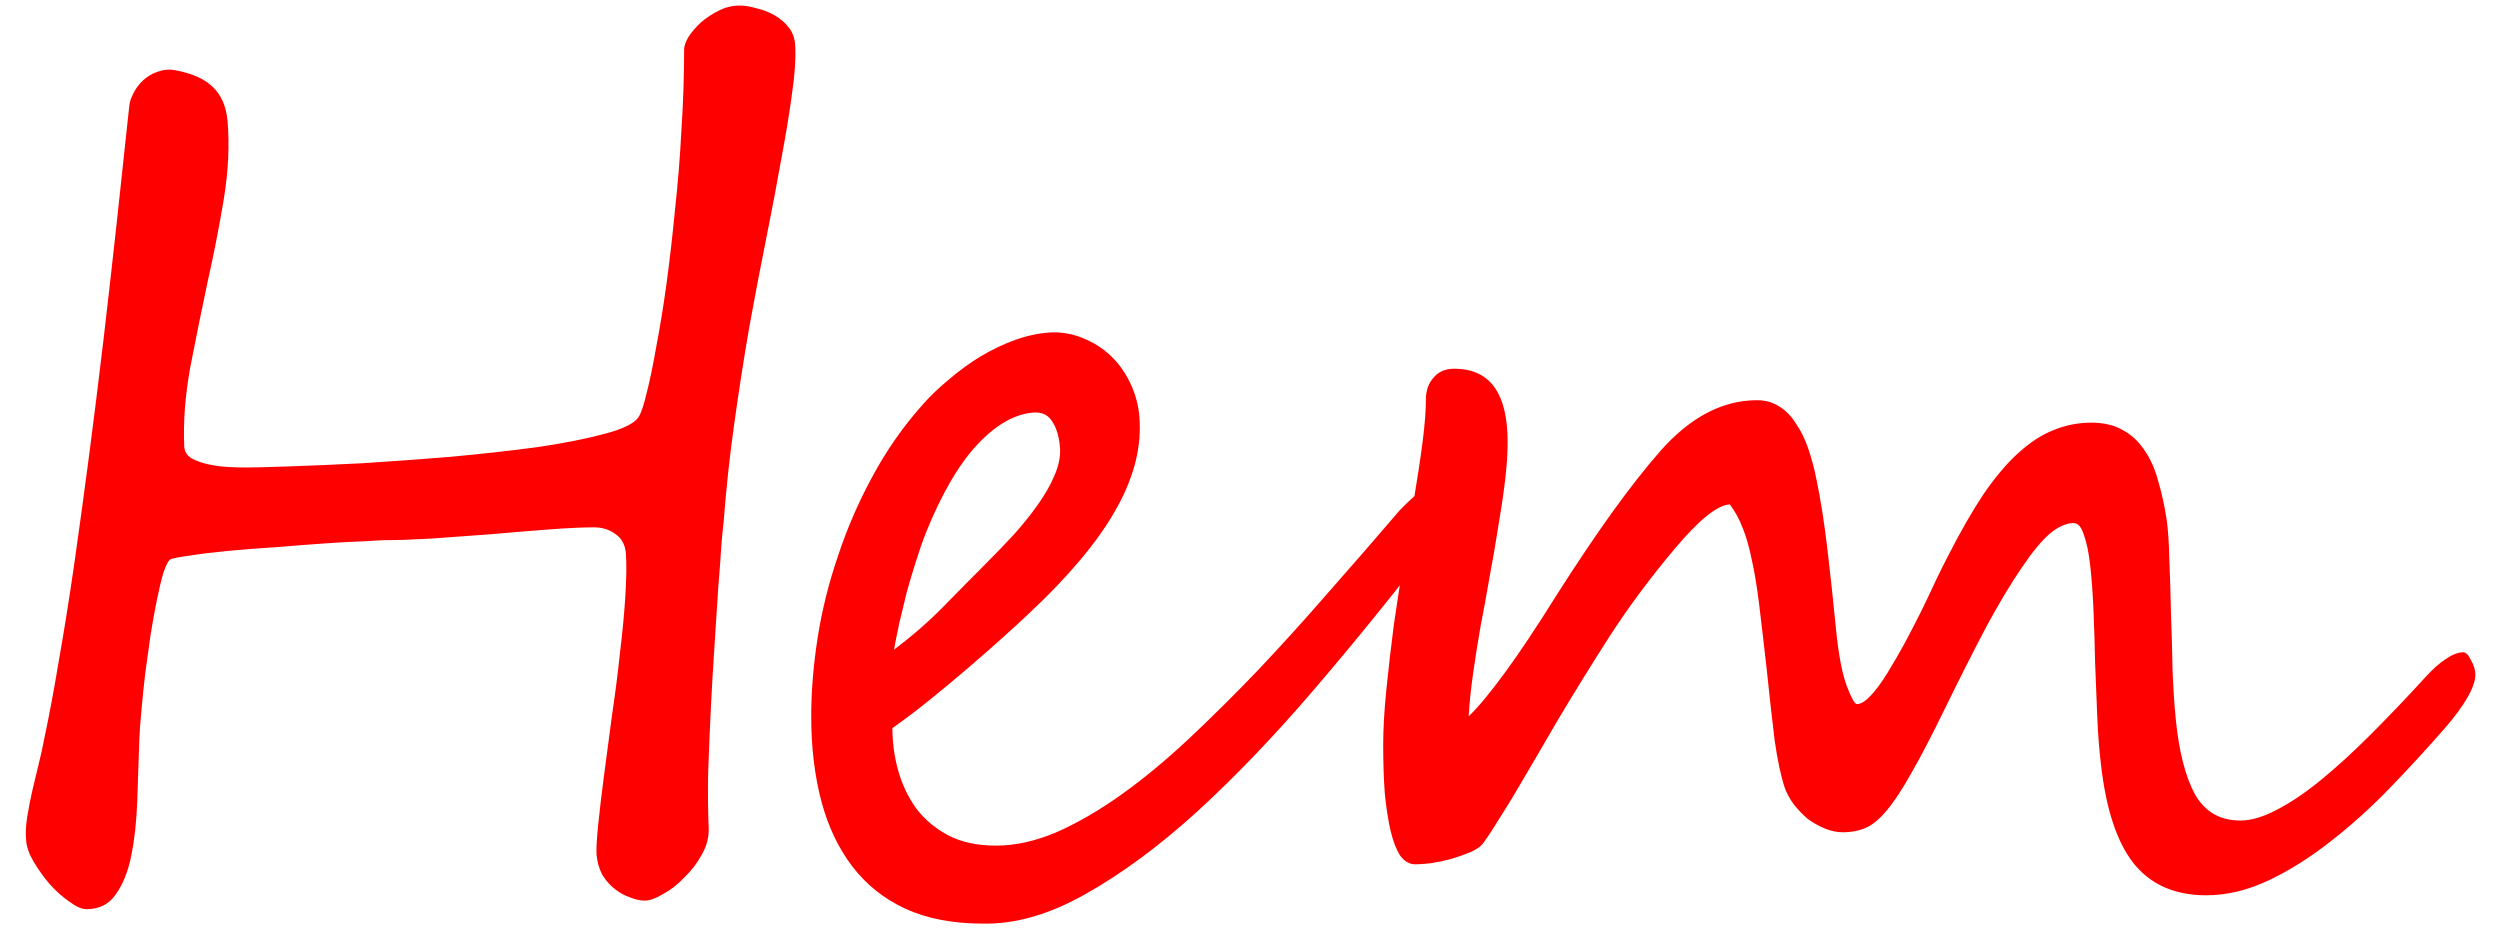 <?xml version="1.0" encoding="UTF-8"?> <svg xmlns="http://www.w3.org/2000/svg" width="80" height="30" viewBox="0 0 80 30" fill="none"> <path d="M25.446 1.459C25.469 1.87 25.435 2.382 25.344 2.998C25.264 3.601 25.15 4.296 25.002 5.083C24.865 5.857 24.706 6.7 24.523 7.612C24.341 8.512 24.159 9.463 23.977 10.466C23.806 11.457 23.646 12.482 23.498 13.542C23.35 14.59 23.236 15.644 23.156 16.704C23.145 16.783 23.122 17.011 23.088 17.387C23.065 17.763 23.031 18.23 22.985 18.789C22.951 19.335 22.911 19.951 22.866 20.634C22.82 21.306 22.78 21.99 22.746 22.685C22.712 23.38 22.683 24.064 22.661 24.736C22.649 25.397 22.655 25.983 22.678 26.496C22.689 26.792 22.615 27.077 22.456 27.351C22.308 27.624 22.119 27.869 21.892 28.085C21.675 28.313 21.447 28.49 21.208 28.615C20.98 28.752 20.787 28.82 20.627 28.82C20.49 28.82 20.336 28.786 20.166 28.718C19.995 28.661 19.829 28.57 19.67 28.444C19.522 28.33 19.391 28.182 19.277 28C19.174 27.806 19.112 27.59 19.089 27.351C19.078 27.168 19.095 26.855 19.14 26.411C19.186 25.955 19.248 25.425 19.328 24.821C19.408 24.217 19.493 23.574 19.584 22.89C19.687 22.195 19.773 21.523 19.841 20.873C19.921 20.224 19.977 19.62 20.012 19.062C20.046 18.504 20.052 18.054 20.029 17.712C20.006 17.439 19.898 17.233 19.704 17.097C19.51 16.949 19.277 16.875 19.003 16.875C18.639 16.875 18.155 16.897 17.551 16.943C16.958 16.988 16.337 17.04 15.688 17.097C15.05 17.142 14.429 17.188 13.825 17.233C13.221 17.268 12.726 17.285 12.338 17.285C12.259 17.285 12.042 17.296 11.689 17.319C11.336 17.33 10.914 17.353 10.424 17.387C9.934 17.421 9.416 17.461 8.869 17.507C8.322 17.541 7.804 17.581 7.314 17.627C6.835 17.672 6.42 17.723 6.066 17.78C5.725 17.826 5.52 17.866 5.451 17.9C5.383 17.945 5.309 18.088 5.229 18.327C5.161 18.555 5.092 18.84 5.024 19.182C4.956 19.512 4.887 19.888 4.819 20.31C4.762 20.72 4.705 21.13 4.648 21.54C4.602 21.939 4.562 22.326 4.528 22.702C4.494 23.067 4.471 23.374 4.46 23.625C4.437 24.297 4.414 24.964 4.392 25.625C4.369 26.274 4.306 26.855 4.204 27.368C4.101 27.88 3.936 28.296 3.708 28.615C3.492 28.934 3.178 29.094 2.768 29.094C2.62 29.094 2.438 29.014 2.221 28.855C2.005 28.706 1.794 28.518 1.589 28.291C1.395 28.063 1.224 27.823 1.076 27.573C0.928 27.322 0.848 27.094 0.837 26.889C0.814 26.673 0.826 26.422 0.871 26.137C0.917 25.852 0.974 25.562 1.042 25.266C1.11 24.969 1.179 24.685 1.247 24.411C1.315 24.138 1.367 23.904 1.401 23.71C1.56 22.97 1.72 22.121 1.879 21.164C2.05 20.196 2.215 19.159 2.375 18.054C2.535 16.937 2.694 15.769 2.854 14.55C3.013 13.331 3.167 12.095 3.315 10.842C3.463 9.577 3.605 8.318 3.742 7.065C3.879 5.812 4.01 4.593 4.135 3.408C4.147 3.271 4.192 3.129 4.272 2.98C4.352 2.821 4.454 2.684 4.58 2.57C4.716 2.445 4.87 2.354 5.041 2.297C5.223 2.229 5.411 2.211 5.605 2.246C6.152 2.348 6.556 2.53 6.818 2.792C7.08 3.043 7.234 3.396 7.28 3.852C7.348 4.638 7.308 5.481 7.16 6.381C7.012 7.27 6.835 8.17 6.63 9.082C6.437 9.993 6.254 10.893 6.083 11.782C5.924 12.67 5.861 13.508 5.896 14.294C5.907 14.454 5.987 14.579 6.135 14.67C6.283 14.75 6.459 14.812 6.665 14.858C6.87 14.903 7.08 14.932 7.297 14.943C7.513 14.955 7.701 14.96 7.861 14.96C8.1 14.96 8.556 14.949 9.228 14.926C9.912 14.903 10.698 14.869 11.586 14.824C12.486 14.767 13.426 14.698 14.406 14.619C15.398 14.527 16.32 14.425 17.175 14.311C18.029 14.186 18.753 14.043 19.345 13.884C19.949 13.724 20.314 13.542 20.439 13.337C20.519 13.212 20.604 12.955 20.695 12.568C20.798 12.169 20.9 11.674 21.003 11.081C21.117 10.489 21.225 9.822 21.328 9.082C21.43 8.33 21.521 7.538 21.601 6.706C21.692 5.874 21.761 5.026 21.806 4.16C21.863 3.282 21.892 2.422 21.892 1.579C21.892 1.477 21.937 1.346 22.028 1.186C22.131 1.027 22.262 0.873 22.421 0.725C22.592 0.576 22.78 0.451 22.985 0.349C23.202 0.235 23.43 0.178 23.669 0.178C23.828 0.178 24.005 0.206 24.199 0.263C24.404 0.309 24.598 0.383 24.78 0.485C24.962 0.588 25.116 0.719 25.241 0.878C25.366 1.038 25.435 1.232 25.446 1.459ZM46.45 16.037C46.45 16.117 46.398 16.276 46.296 16.516C46.205 16.755 46.085 17.006 45.937 17.268C44.65 18.942 43.362 20.532 42.075 22.036C40.799 23.528 39.545 24.838 38.315 25.966C37.084 27.083 35.888 27.966 34.726 28.615C33.575 29.265 32.482 29.578 31.445 29.555C30.488 29.555 29.662 29.396 28.967 29.077C28.283 28.758 27.719 28.308 27.275 27.727C26.831 27.145 26.5 26.451 26.284 25.642C26.067 24.821 25.959 23.916 25.959 22.924C25.959 22.127 26.027 21.289 26.164 20.412C26.301 19.535 26.517 18.663 26.814 17.797C27.098 16.931 27.463 16.088 27.907 15.268C28.352 14.436 28.887 13.667 29.514 12.961C29.764 12.676 30.049 12.403 30.368 12.141C30.687 11.867 31.023 11.622 31.377 11.406C31.741 11.189 32.111 11.013 32.487 10.876C32.875 10.739 33.256 10.659 33.632 10.637C34.031 10.625 34.401 10.699 34.743 10.859C35.085 11.007 35.381 11.212 35.632 11.474C35.883 11.736 36.082 12.044 36.23 12.397C36.378 12.75 36.458 13.115 36.469 13.491C36.515 14.414 36.247 15.376 35.666 16.379C35.096 17.37 34.185 18.453 32.932 19.626C32.704 19.842 32.419 20.105 32.077 20.412C31.735 20.72 31.365 21.044 30.966 21.386C30.579 21.717 30.174 22.053 29.753 22.395C29.343 22.725 28.944 23.027 28.557 23.3C28.557 23.767 28.619 24.223 28.745 24.668C28.87 25.112 29.064 25.516 29.326 25.881C29.599 26.234 29.941 26.519 30.351 26.735C30.773 26.952 31.28 27.06 31.872 27.06C32.487 27.06 33.131 26.918 33.803 26.633C34.475 26.337 35.165 25.938 35.871 25.436C36.589 24.924 37.312 24.326 38.041 23.642C38.782 22.947 39.528 22.206 40.28 21.42C41.032 20.623 41.784 19.791 42.536 18.925C43.3 18.059 44.051 17.194 44.792 16.328C44.838 16.282 44.9 16.219 44.98 16.14C45.06 16.06 45.145 15.98 45.236 15.9C45.339 15.809 45.441 15.735 45.544 15.678C45.658 15.61 45.766 15.576 45.869 15.576C45.903 15.576 45.948 15.593 46.005 15.627C46.074 15.65 46.142 15.684 46.21 15.729C46.279 15.764 46.336 15.809 46.381 15.866C46.427 15.923 46.45 15.98 46.45 16.037ZM33.923 14.362C33.9 14.009 33.82 13.724 33.684 13.508C33.558 13.291 33.365 13.189 33.102 13.2C32.499 13.234 31.895 13.57 31.291 14.209C30.687 14.847 30.129 15.803 29.616 17.08C29.514 17.342 29.411 17.638 29.309 17.968C29.206 18.287 29.109 18.612 29.018 18.942C28.938 19.273 28.859 19.603 28.779 19.934C28.71 20.253 28.654 20.537 28.608 20.788C29.2 20.344 29.73 19.882 30.197 19.404C30.664 18.925 31.103 18.481 31.513 18.071C31.832 17.752 32.14 17.433 32.436 17.114C32.732 16.783 32.989 16.464 33.205 16.157C33.433 15.838 33.609 15.53 33.735 15.234C33.872 14.926 33.934 14.636 33.923 14.362ZM79.211 21.591C79.211 21.785 79.126 22.03 78.955 22.326C78.784 22.622 78.544 22.947 78.237 23.3C77.69 23.927 77.109 24.559 76.494 25.197C75.878 25.835 75.24 26.411 74.58 26.923C73.93 27.436 73.269 27.852 72.597 28.171C71.925 28.49 71.258 28.649 70.598 28.649C69.595 28.649 68.82 28.308 68.273 27.624C67.738 26.94 67.391 25.887 67.231 24.462C67.174 23.995 67.134 23.477 67.111 22.907C67.088 22.338 67.066 21.768 67.043 21.198C67.032 20.629 67.014 20.076 66.992 19.541C66.969 19.005 66.935 18.532 66.889 18.122C66.844 17.701 66.775 17.364 66.684 17.114C66.604 16.863 66.496 16.738 66.359 16.738C66.12 16.738 65.864 16.852 65.59 17.08C65.328 17.308 65.032 17.666 64.702 18.156C64.371 18.635 64.001 19.25 63.591 20.002C63.192 20.754 62.736 21.654 62.224 22.702C61.813 23.545 61.46 24.223 61.164 24.736C60.879 25.248 60.617 25.647 60.378 25.932C60.139 26.217 59.911 26.405 59.694 26.496C59.478 26.587 59.239 26.633 58.977 26.633C58.783 26.633 58.589 26.593 58.395 26.513C58.202 26.433 58.02 26.331 57.849 26.206C57.689 26.069 57.541 25.915 57.404 25.744C57.279 25.573 57.182 25.397 57.114 25.214C56.988 24.838 56.88 24.331 56.789 23.693C56.709 23.044 56.624 22.281 56.533 21.403C56.442 20.594 56.362 19.911 56.294 19.352C56.225 18.783 56.145 18.299 56.054 17.9C55.974 17.501 55.878 17.165 55.764 16.892C55.661 16.618 55.524 16.367 55.353 16.14C54.955 16.162 54.368 16.635 53.593 17.558C52.807 18.492 52.112 19.427 51.508 20.361C50.916 21.284 50.346 22.206 49.799 23.129C49.64 23.403 49.458 23.716 49.252 24.069C49.047 24.422 48.837 24.781 48.62 25.146C48.415 25.499 48.21 25.835 48.005 26.154C47.811 26.473 47.64 26.735 47.492 26.94C47.412 27.066 47.27 27.174 47.065 27.265C46.871 27.345 46.66 27.419 46.433 27.487C46.216 27.544 46 27.59 45.783 27.624C45.567 27.647 45.401 27.658 45.288 27.658C45.105 27.658 44.946 27.567 44.809 27.385C44.684 27.191 44.581 26.929 44.502 26.599C44.422 26.257 44.359 25.852 44.313 25.385C44.279 24.918 44.262 24.405 44.262 23.847C44.262 23.323 44.296 22.725 44.365 22.053C44.433 21.381 44.513 20.691 44.604 19.985C44.706 19.279 44.815 18.584 44.929 17.9C45.043 17.205 45.145 16.584 45.236 16.037C45.362 15.285 45.459 14.641 45.527 14.106C45.595 13.57 45.629 13.126 45.629 12.773C45.629 12.499 45.709 12.272 45.869 12.089C46.028 11.896 46.25 11.799 46.535 11.799C47.675 11.799 48.244 12.579 48.244 14.14C48.244 14.516 48.216 14.938 48.159 15.405C48.102 15.872 48.028 16.367 47.937 16.892C47.857 17.404 47.766 17.934 47.663 18.481C47.572 19.016 47.475 19.546 47.373 20.07C47.281 20.594 47.202 21.101 47.133 21.591C47.065 22.081 47.019 22.526 46.997 22.924C47.304 22.628 47.692 22.161 48.159 21.523C48.626 20.885 49.173 20.065 49.799 19.062C50.437 18.059 51.03 17.176 51.577 16.413C52.135 15.638 52.653 14.977 53.132 14.431C54.089 13.348 55.12 12.807 56.225 12.807C56.498 12.807 56.738 12.876 56.943 13.012C57.148 13.137 57.325 13.32 57.473 13.559C57.632 13.787 57.763 14.055 57.866 14.362C57.968 14.659 58.054 14.977 58.122 15.319C58.259 15.969 58.378 16.732 58.481 17.609C58.584 18.487 58.675 19.335 58.754 20.156C58.834 20.953 58.948 21.551 59.096 21.95C59.244 22.338 59.352 22.531 59.421 22.531C59.546 22.531 59.694 22.44 59.865 22.258C60.036 22.076 60.213 21.836 60.395 21.54C60.577 21.244 60.765 20.919 60.959 20.566C61.153 20.201 61.335 19.848 61.506 19.506C61.677 19.153 61.831 18.828 61.967 18.532C62.115 18.225 62.235 17.985 62.326 17.814C62.725 17.028 63.107 16.362 63.471 15.815C63.847 15.268 64.217 14.829 64.582 14.499C64.958 14.157 65.334 13.912 65.71 13.764C66.097 13.605 66.502 13.525 66.923 13.525C67.322 13.525 67.658 13.605 67.932 13.764C68.205 13.912 68.433 14.123 68.615 14.396C68.809 14.67 68.957 15 69.06 15.388C69.174 15.764 69.265 16.18 69.333 16.635C69.379 16.943 69.407 17.364 69.418 17.9C69.441 18.424 69.458 18.988 69.47 19.592C69.493 20.196 69.51 20.805 69.521 21.42C69.544 22.024 69.578 22.554 69.624 23.01C69.726 24.047 69.931 24.85 70.239 25.419C70.558 25.978 71.042 26.257 71.691 26.257C72.033 26.257 72.421 26.143 72.853 25.915C73.298 25.687 73.771 25.368 74.272 24.958C74.773 24.548 75.303 24.064 75.861 23.505C76.431 22.936 77.018 22.32 77.622 21.66C77.838 21.42 78.049 21.232 78.254 21.096C78.47 20.948 78.658 20.873 78.818 20.873C78.909 20.873 78.995 20.959 79.074 21.13C79.165 21.289 79.211 21.443 79.211 21.591Z" fill="#FF0000"></path> </svg> 